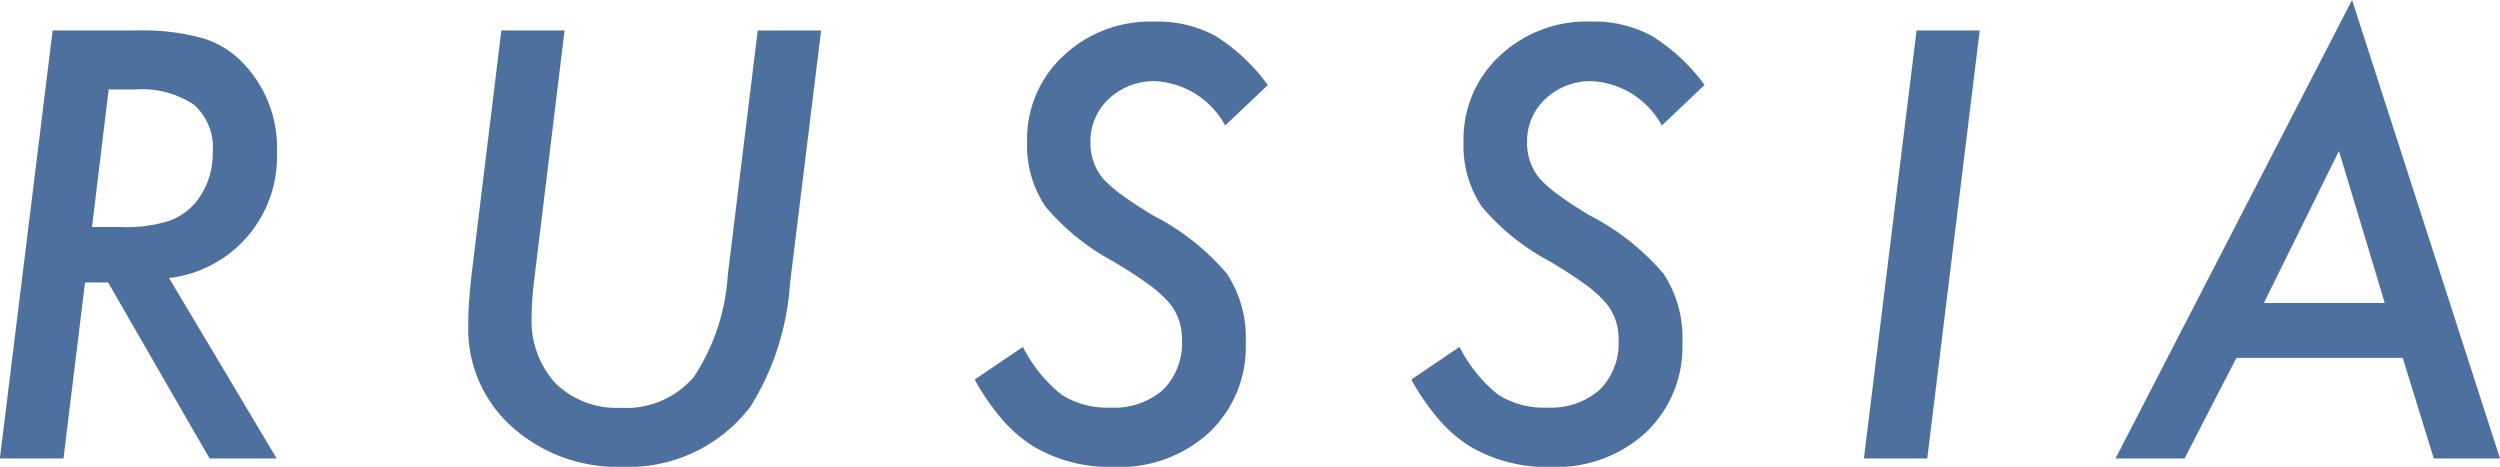 <svg xmlns="http://www.w3.org/2000/svg" width="52.842" height="9.867"><path d="M3.574 5.877l2.274 3.814H4.43L2.285 5.97h-.488l-.455 3.721H-.003L1.113.644h1.776a4.806 4.806 0 011.377.158 1.952 1.952 0 01.879.539 2.572 2.572 0 01.709 1.875 2.581 2.581 0 01-2.28 2.661zM2.297 1.891l-.352 2.907h.615a2.989 2.989 0 001.014-.129 1.3 1.3 0 00.6-.439 1.642 1.642 0 00.323-1.019 1.207 1.207 0 00-.4-1 1.987 1.987 0 00-1.237-.32zM17.356.644L16.697 6a5.587 5.587 0 01-.832 2.59 3.232 3.232 0 01-2.716 1.277 3.335 3.335 0 01-2.326-.844 2.771 2.771 0 01-.926-2.121q0-.27.021-.568t.062-.633l.617-5.057h1.336l-.636 5.227q-.029.234-.044.434t-.015.369a1.963 1.963 0 00.5 1.424 1.845 1.845 0 001.383.521 1.867 1.867 0 001.547-.656 4.381 4.381 0 00.715-2.15l.633-5.168zm9.441 1.154l-.9.855a1.794 1.794 0 00-1.465-.937 1.389 1.389 0 00-.99.369 1.218 1.218 0 00-.393.926 1.158 1.158 0 00.27.768 2.623 2.623 0 00.4.346q.261.193.653.428a5.109 5.109 0 011.559 1.23 2.452 2.452 0 01.4 1.459 2.485 2.485 0 01-.773 1.9 2.791 2.791 0 01-2.01.727 3.169 3.169 0 01-1.705-.434 2.889 2.889 0 01-.656-.565 5.081 5.081 0 01-.586-.847l1.02-.691a3.043 3.043 0 00.814 1.008 1.788 1.788 0 001.037.275 1.563 1.563 0 001.11-.375 1.388 1.388 0 00.4-1.066 1.162 1.162 0 00-.293-.8 2.616 2.616 0 00-.437-.381q-.29-.211-.735-.475a4.858 4.858 0 01-1.42-1.153A2.3 2.3 0 0121.71 3a2.394 2.394 0 01.762-1.816 2.673 2.673 0 011.925-.727 2.559 2.559 0 011.289.3 3.958 3.958 0 011.111 1.041zm9.229 0l-.9.855a1.794 1.794 0 00-1.465-.937 1.389 1.389 0 00-.99.369 1.218 1.218 0 00-.393.926 1.158 1.158 0 00.27.768 2.623 2.623 0 00.4.346q.261.193.653.428a5.109 5.109 0 011.559 1.23 2.452 2.452 0 01.4 1.459 2.485 2.485 0 01-.773 1.9 2.791 2.791 0 01-2.01.727 3.168 3.168 0 01-1.705-.434 2.889 2.889 0 01-.656-.565 5.081 5.081 0 01-.586-.847l1.02-.691a3.043 3.043 0 00.814 1.008 1.788 1.788 0 001.037.275 1.563 1.563 0 001.11-.375 1.388 1.388 0 00.4-1.066 1.162 1.162 0 00-.293-.8 2.616 2.616 0 00-.437-.381q-.29-.211-.735-.475a4.858 4.858 0 01-1.424-1.148 2.3 2.3 0 01-.387-1.365 2.394 2.394 0 01.762-1.822 2.673 2.673 0 011.922-.727 2.559 2.559 0 011.289.3 3.958 3.958 0 011.123 1.042zM41.845.644l-1.109 9.047h-1.339L40.51.644zm5.426 6.92l-1.097 2.127h-1.459l5-9.691 3.127 9.691h-1.4l-.656-2.127zm.58-1.16h2.555l-.968-3.213z" fill="#4e709f"/></svg>